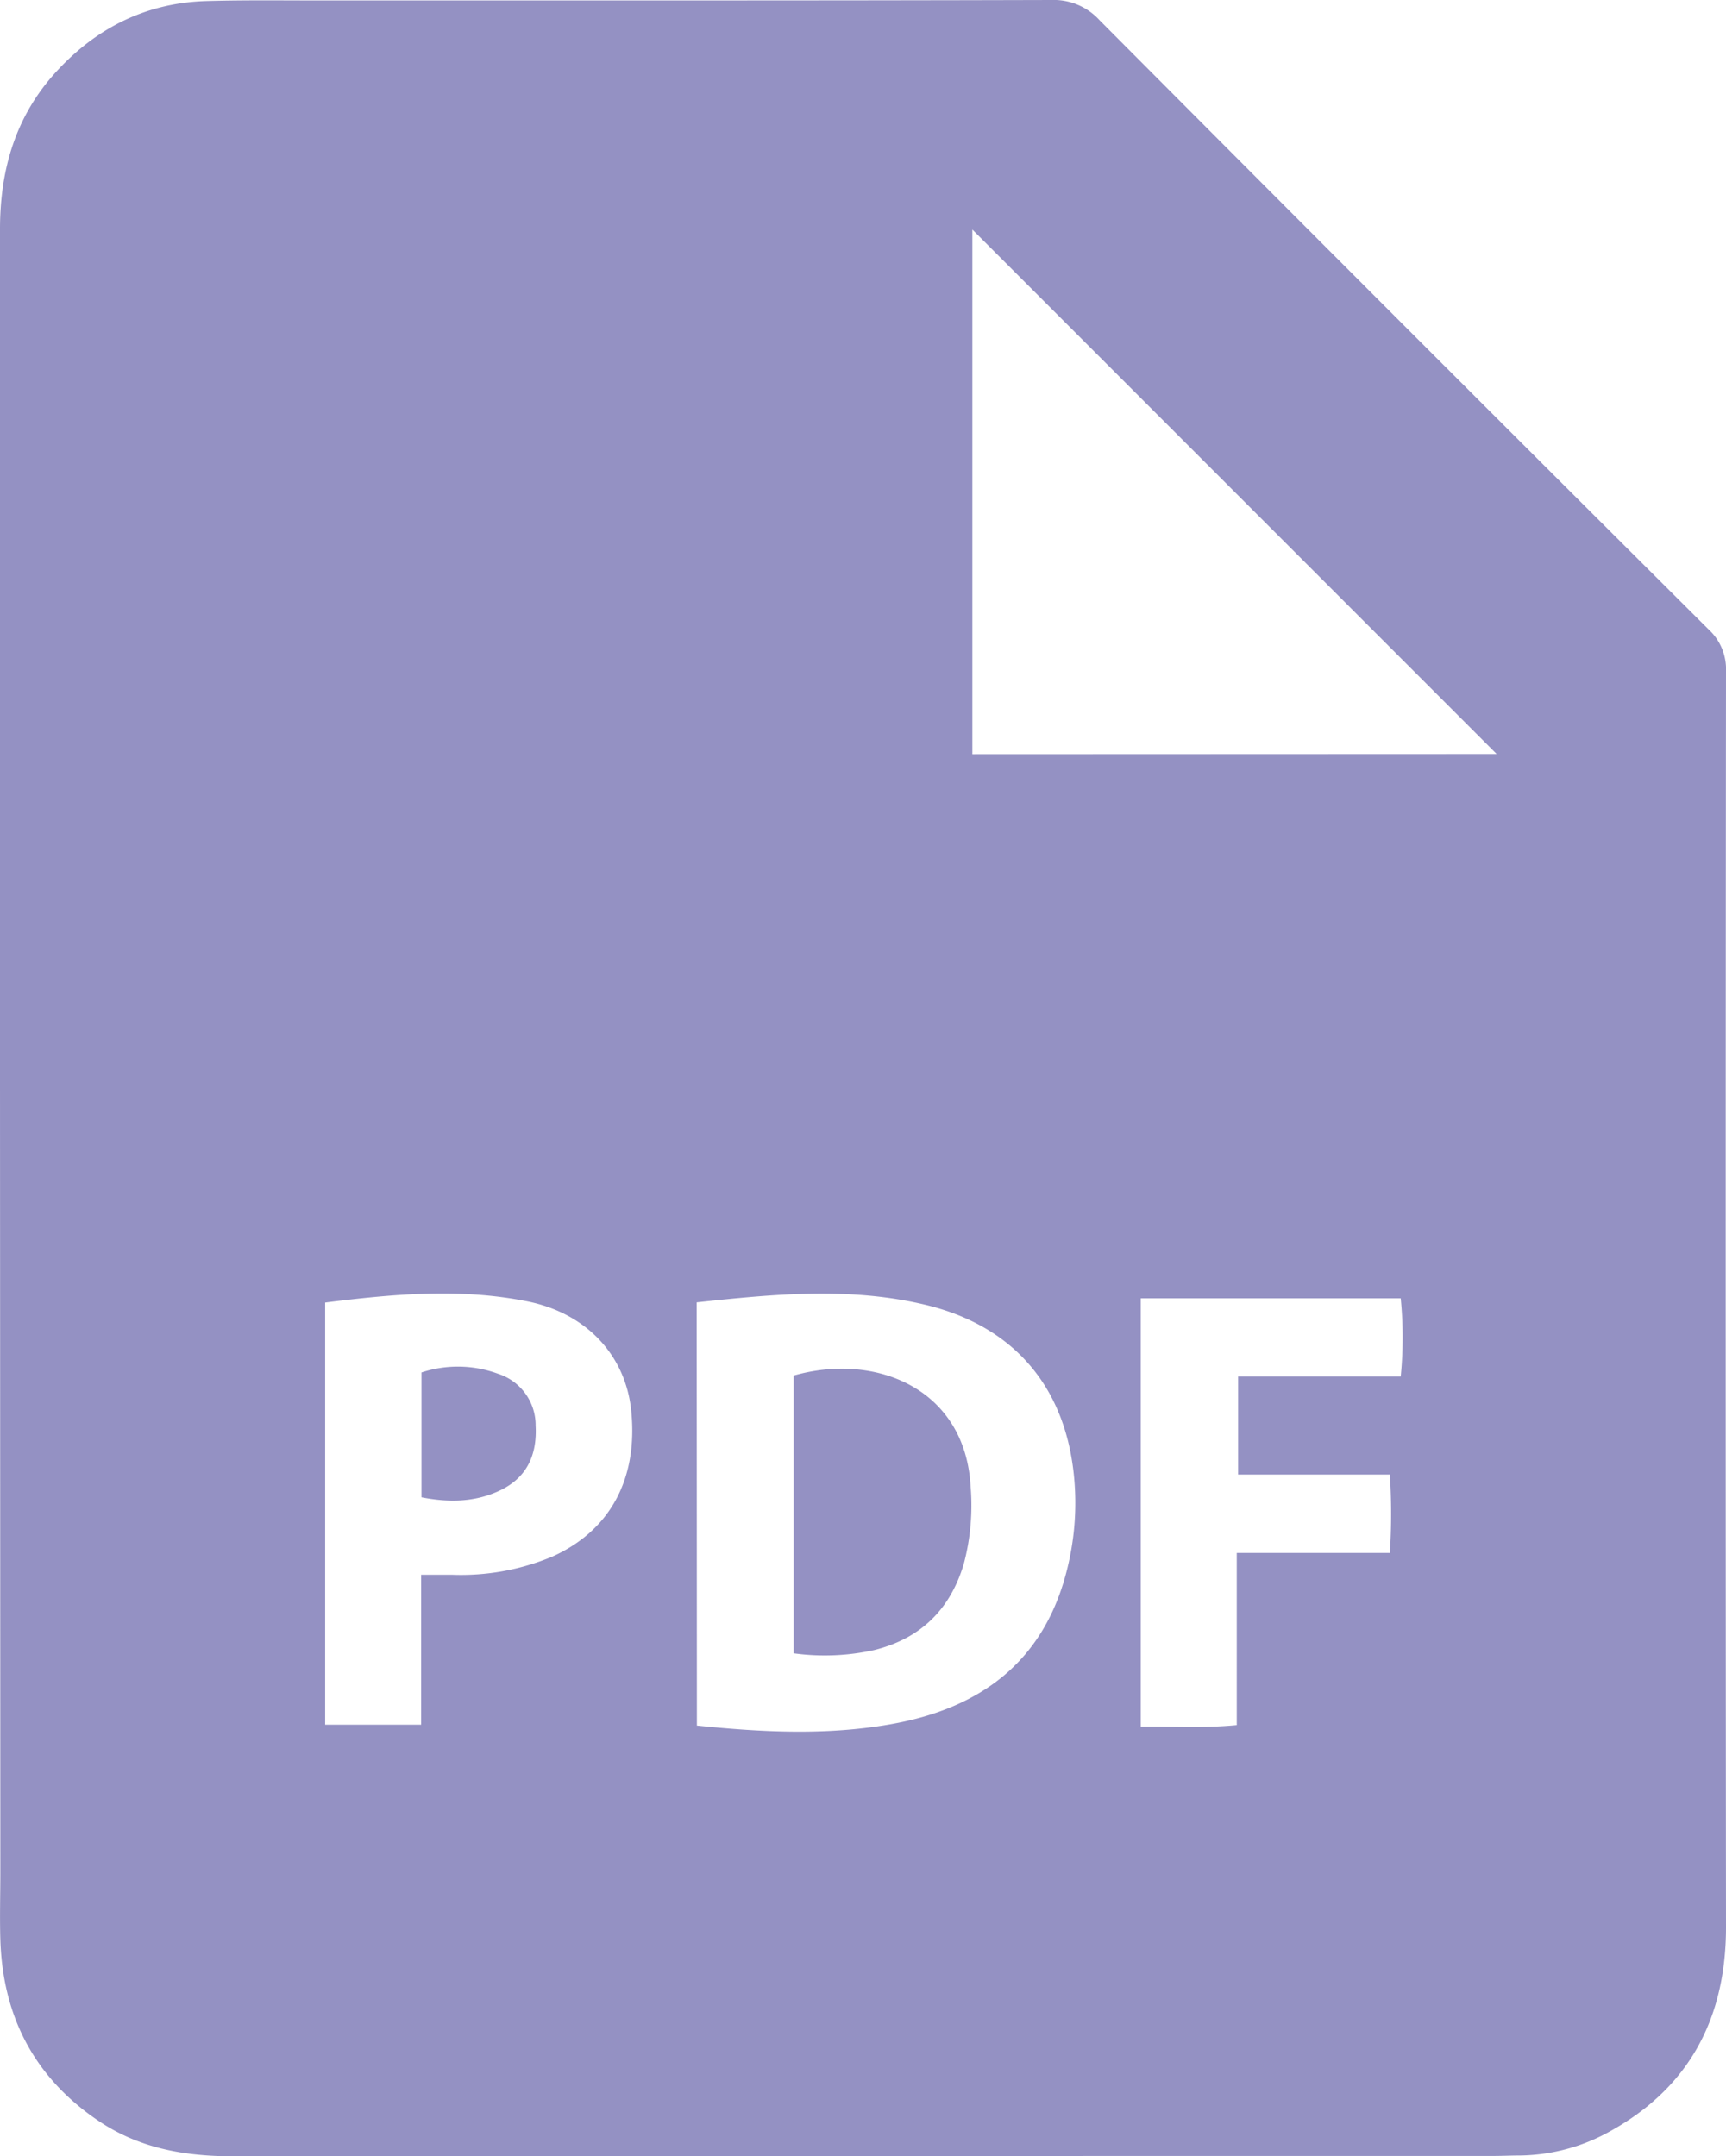 <svg xmlns="http://www.w3.org/2000/svg" viewBox="0 0 255.7 319.36"><defs><style>.cls-1{fill:#9491c3;}</style></defs><g id="Livello_2" data-name="Livello 2"><g id="Livello_1-2" data-name="Livello 1"><path class="cls-1" d="M0,159.67Q0,96.81,0,33.94c0-8.81,2.3-16.76,8.36-23.35S21.81.38,30.76.15C36.24,0,41.73.07,47.22.07,83.4.06,119.57.1,155.74,0a9.18,9.18,0,0,1,7.16,3q45,45.2,90.23,90.23a8,8,0,0,1,2.57,6.21q-.09,93,0,186c0,13.48-5.45,23.85-17.47,30.38a27.92,27.92,0,0,1-12.89,3.42c-1.37,0-2.74.07-4.11.07q-93.36,0-186.73.05c-7.17,0-13.9-1.19-19.91-5.25C5.08,307.7.4,298.62.05,287.27c-.1-3.36,0-6.73,0-10.1Zm221.72-48L144.05,34v77.7ZM103.24,255.57c9.73,1,19.19,1.46,28.6-.18,13.6-2.36,23.11-9.5,26.38-23.51a40.37,40.37,0,0,0,.91-13c-1.23-13.39-8.87-22.44-21.92-25.6-11.21-2.71-22.49-1.63-34-.39ZM48.17,192.92v62.52H62.39V233.23H66.9a35,35,0,0,0,14.95-2.7c8.58-3.86,12.72-11.59,11.65-21.7-.86-8.1-6.62-14.34-15.4-16.09C68.22,190.76,58.31,191.64,48.17,192.92ZM169,192.29v63.45c4.76-.08,9.29.24,14.22-.24V230h22.68a90,90,0,0,0,0-11.61H183.42V203.87h24.09a58.93,58.93,0,0,0,0-11.58Z"/><path class="cls-1" d="M117.58,244.87V203.73c12.17-3.47,25.4,1.94,26.21,16.4a33.74,33.74,0,0,1-1,11.46c-2,6.75-6.37,11.07-13.26,12.79A33.85,33.85,0,0,1,117.58,244.87Z"/><path class="cls-1" d="M62.44,203.27a17.2,17.2,0,0,1,11.38.21,8,8,0,0,1,5.53,7.66c.23,4.25-1.22,7.61-5.13,9.53-3.7,1.81-7.62,1.9-11.78,1.09Z"/></g></g></svg>